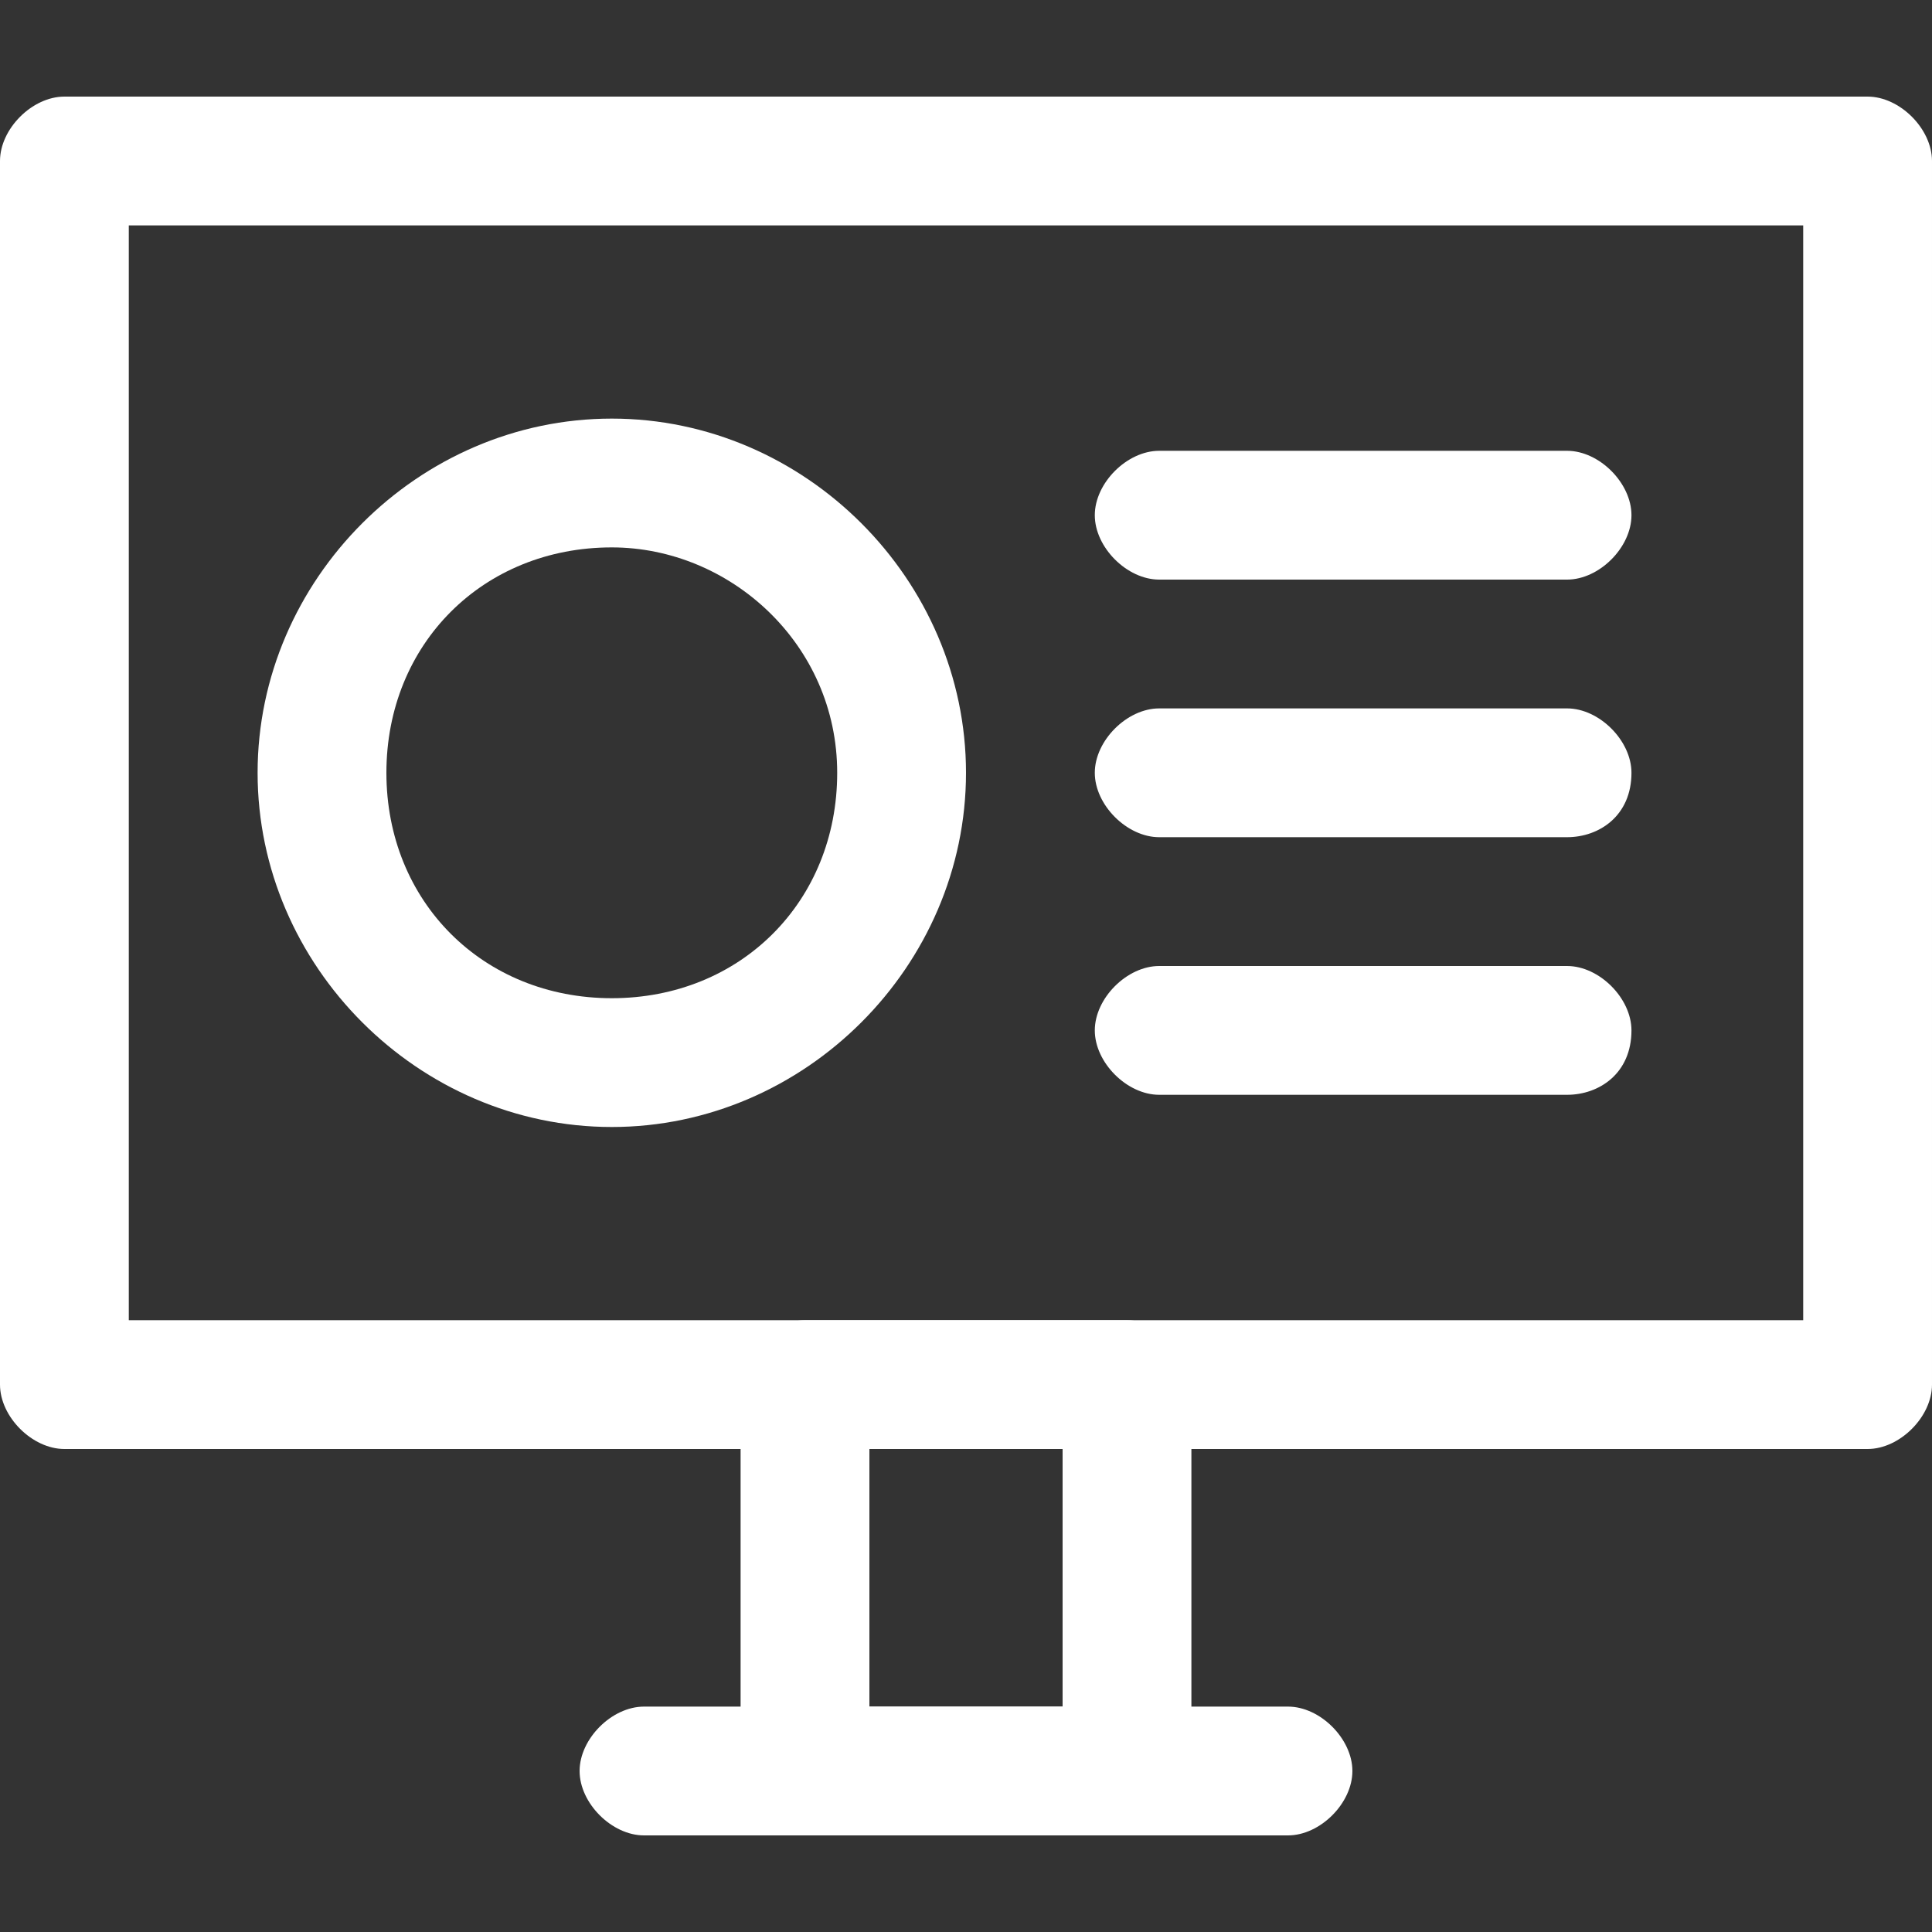 <?xml version="1.0" encoding="utf-8"?>
<!-- Generator: Adobe Illustrator 24.0.2, SVG Export Plug-In . SVG Version: 6.00 Build 0)  -->
<svg version="1.1" id="图层_1" xmlns="http://www.w3.org/2000/svg"
	xmlns:xlink="http://www.w3.org/1999/xlink" x="0px" y="0px"
	viewBox="0 0 18 18" style="enable-background:new 0 0 18 18;" xml:space="preserve">
<rect x="0" y="0" width="18" height="18" fill="#333333" stroke="none"/>
<style type="text/css">
	.st0{fill:#fff;}
</style>
<g>
	<g>
		<path class="st0" d="M10.5,17.1h-3c-0.3,0-0.6-0.3-0.6-0.6v-3.6c0-0.3,0.3-0.6,0.6-0.6h3c0.3,0,0.6,0.3,0.6,0.6v3.6
			C11.1,16.8,10.8,17.1,10.5,17.1z M8.1,15.9h1.8v-2.4H8.1V15.9z"/>
	</g>
	<g>
		<path class="st0" d="M12,17.1H6c-0.3,0-0.6-0.3-0.6-0.6s0.3-0.6,0.6-0.6h6c0.3,0,0.6,0.3,0.6,0.6S12.3,17.1,12,17.1z"/>
	</g>
	<g>
		<path class="st0" d="M17.4,13.5H0.6c-0.3,0-0.6-0.3-0.6-0.6V1.5c0-0.3,0.3-0.6,0.6-0.6h16.8c0.3,0,0.6,0.3,0.6,0.6v11.4
			C18,13.2,17.7,13.5,17.4,13.5z M1.2,12.3h15.6V2.1H1.2V12.3z"/>
	</g>
</g>
<g>
	<path class="st0" d="M5.7,10.5c-1.8,0-3.3-1.5-3.3-3.3s1.5-3.3,3.3-3.3S9,5.4,9,7.2S7.5,10.5,5.7,10.5z M5.7,5.1
		c-1.2,0-2.1,0.9-2.1,2.1s0.9,2.1,2.1,2.1s2.1-0.9,2.1-2.1S6.8,5.1,5.7,5.1z"/>
</g>
<g>
	<path class="st0" d="M14.6,5.4h-3.8c-0.3,0-0.6-0.3-0.6-0.6s0.3-0.6,0.6-0.6h3.8c0.3,0,0.6,0.3,0.6,0.6S14.9,5.4,14.6,5.4z"/>
</g>
<g>
	<path class="st0" d="M14.6,7.8h-3.8c-0.3,0-0.6-0.3-0.6-0.6c0-0.3,0.3-0.6,0.6-0.6h3.8c0.3,0,0.6,0.3,0.6,0.6
		C15.2,7.6,14.9,7.8,14.6,7.8z"/>
</g>
<g>
	<path class="st0" d="M14.6,10.2h-3.8c-0.3,0-0.6-0.3-0.6-0.6c0-0.3,0.3-0.6,0.6-0.6h3.8c0.3,0,0.6,0.3,0.6,0.6
		C15.2,10,14.9,10.2,14.6,10.2z"/>
</g>
</svg>